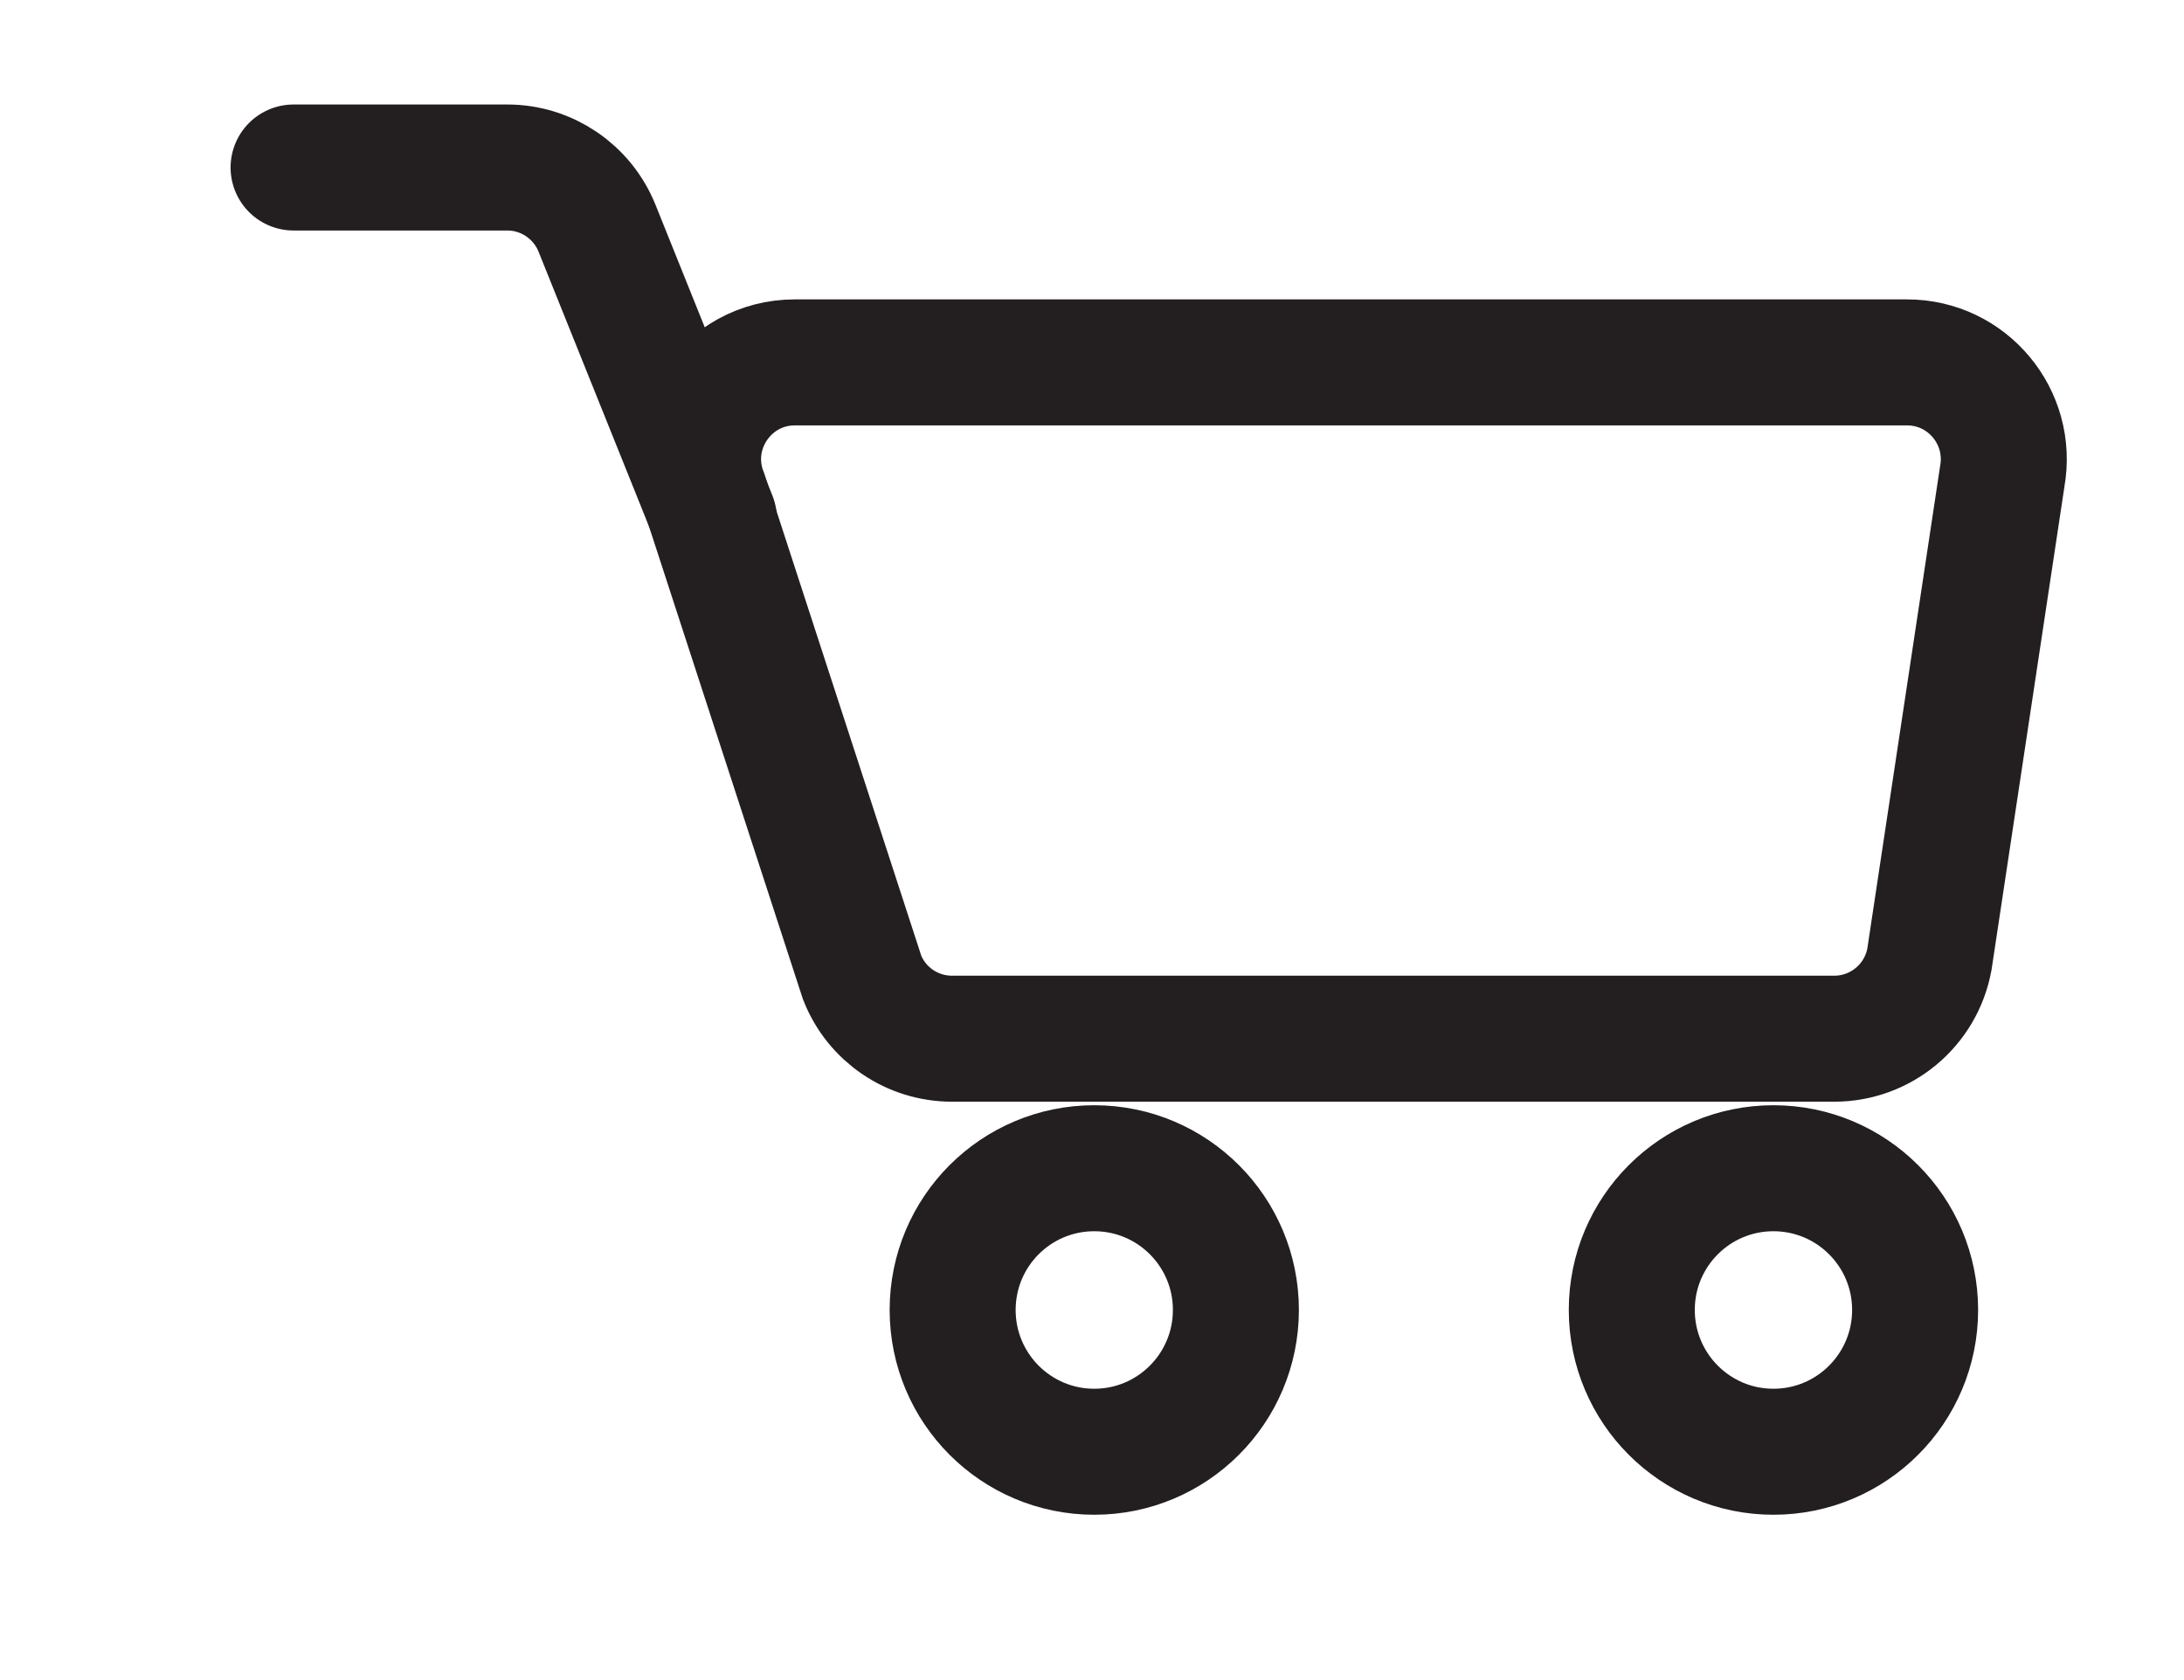 <svg width="26" height="20" viewBox="0 0 26 20" fill="none" xmlns="http://www.w3.org/2000/svg">
<path d="M13.027 17.282C13.958 17.282 14.713 16.526 14.713 15.594C14.713 14.662 13.958 13.907 13.027 13.907C12.095 13.907 11.341 14.662 11.341 15.594C11.341 16.526 12.095 17.282 13.027 17.282Z" stroke="#231F20" stroke-width="1.5" stroke-miterlimit="10" stroke-linecap="round"/>
<path d="M21.112 17.282C22.044 17.282 22.799 16.526 22.799 15.594C22.799 14.662 22.044 13.907 21.112 13.907C20.181 13.907 19.426 14.662 19.426 15.594C19.426 16.526 20.181 17.282 21.112 17.282Z" stroke="#231F20" stroke-width="1.5" stroke-miterlimit="10" stroke-linecap="round"/>
<path d="M21.836 12.365H11.334C10.861 12.365 10.438 12.078 10.264 11.639L8.393 5.892C8.092 5.136 8.65 4.314 9.462 4.314H22.703C23.422 4.314 23.964 4.966 23.836 5.674L22.969 11.421C22.868 11.969 22.391 12.365 21.836 12.365Z" stroke="#231F20" stroke-width="1.5" stroke-miterlimit="10" stroke-linecap="round"/>
<path d="M8.499 6.178L7.107 2.716C6.931 2.28 6.508 1.994 6.04 1.994H3.495" stroke="#231F20" stroke-width="1.5" stroke-miterlimit="10" stroke-linecap="round"/>
</svg>
